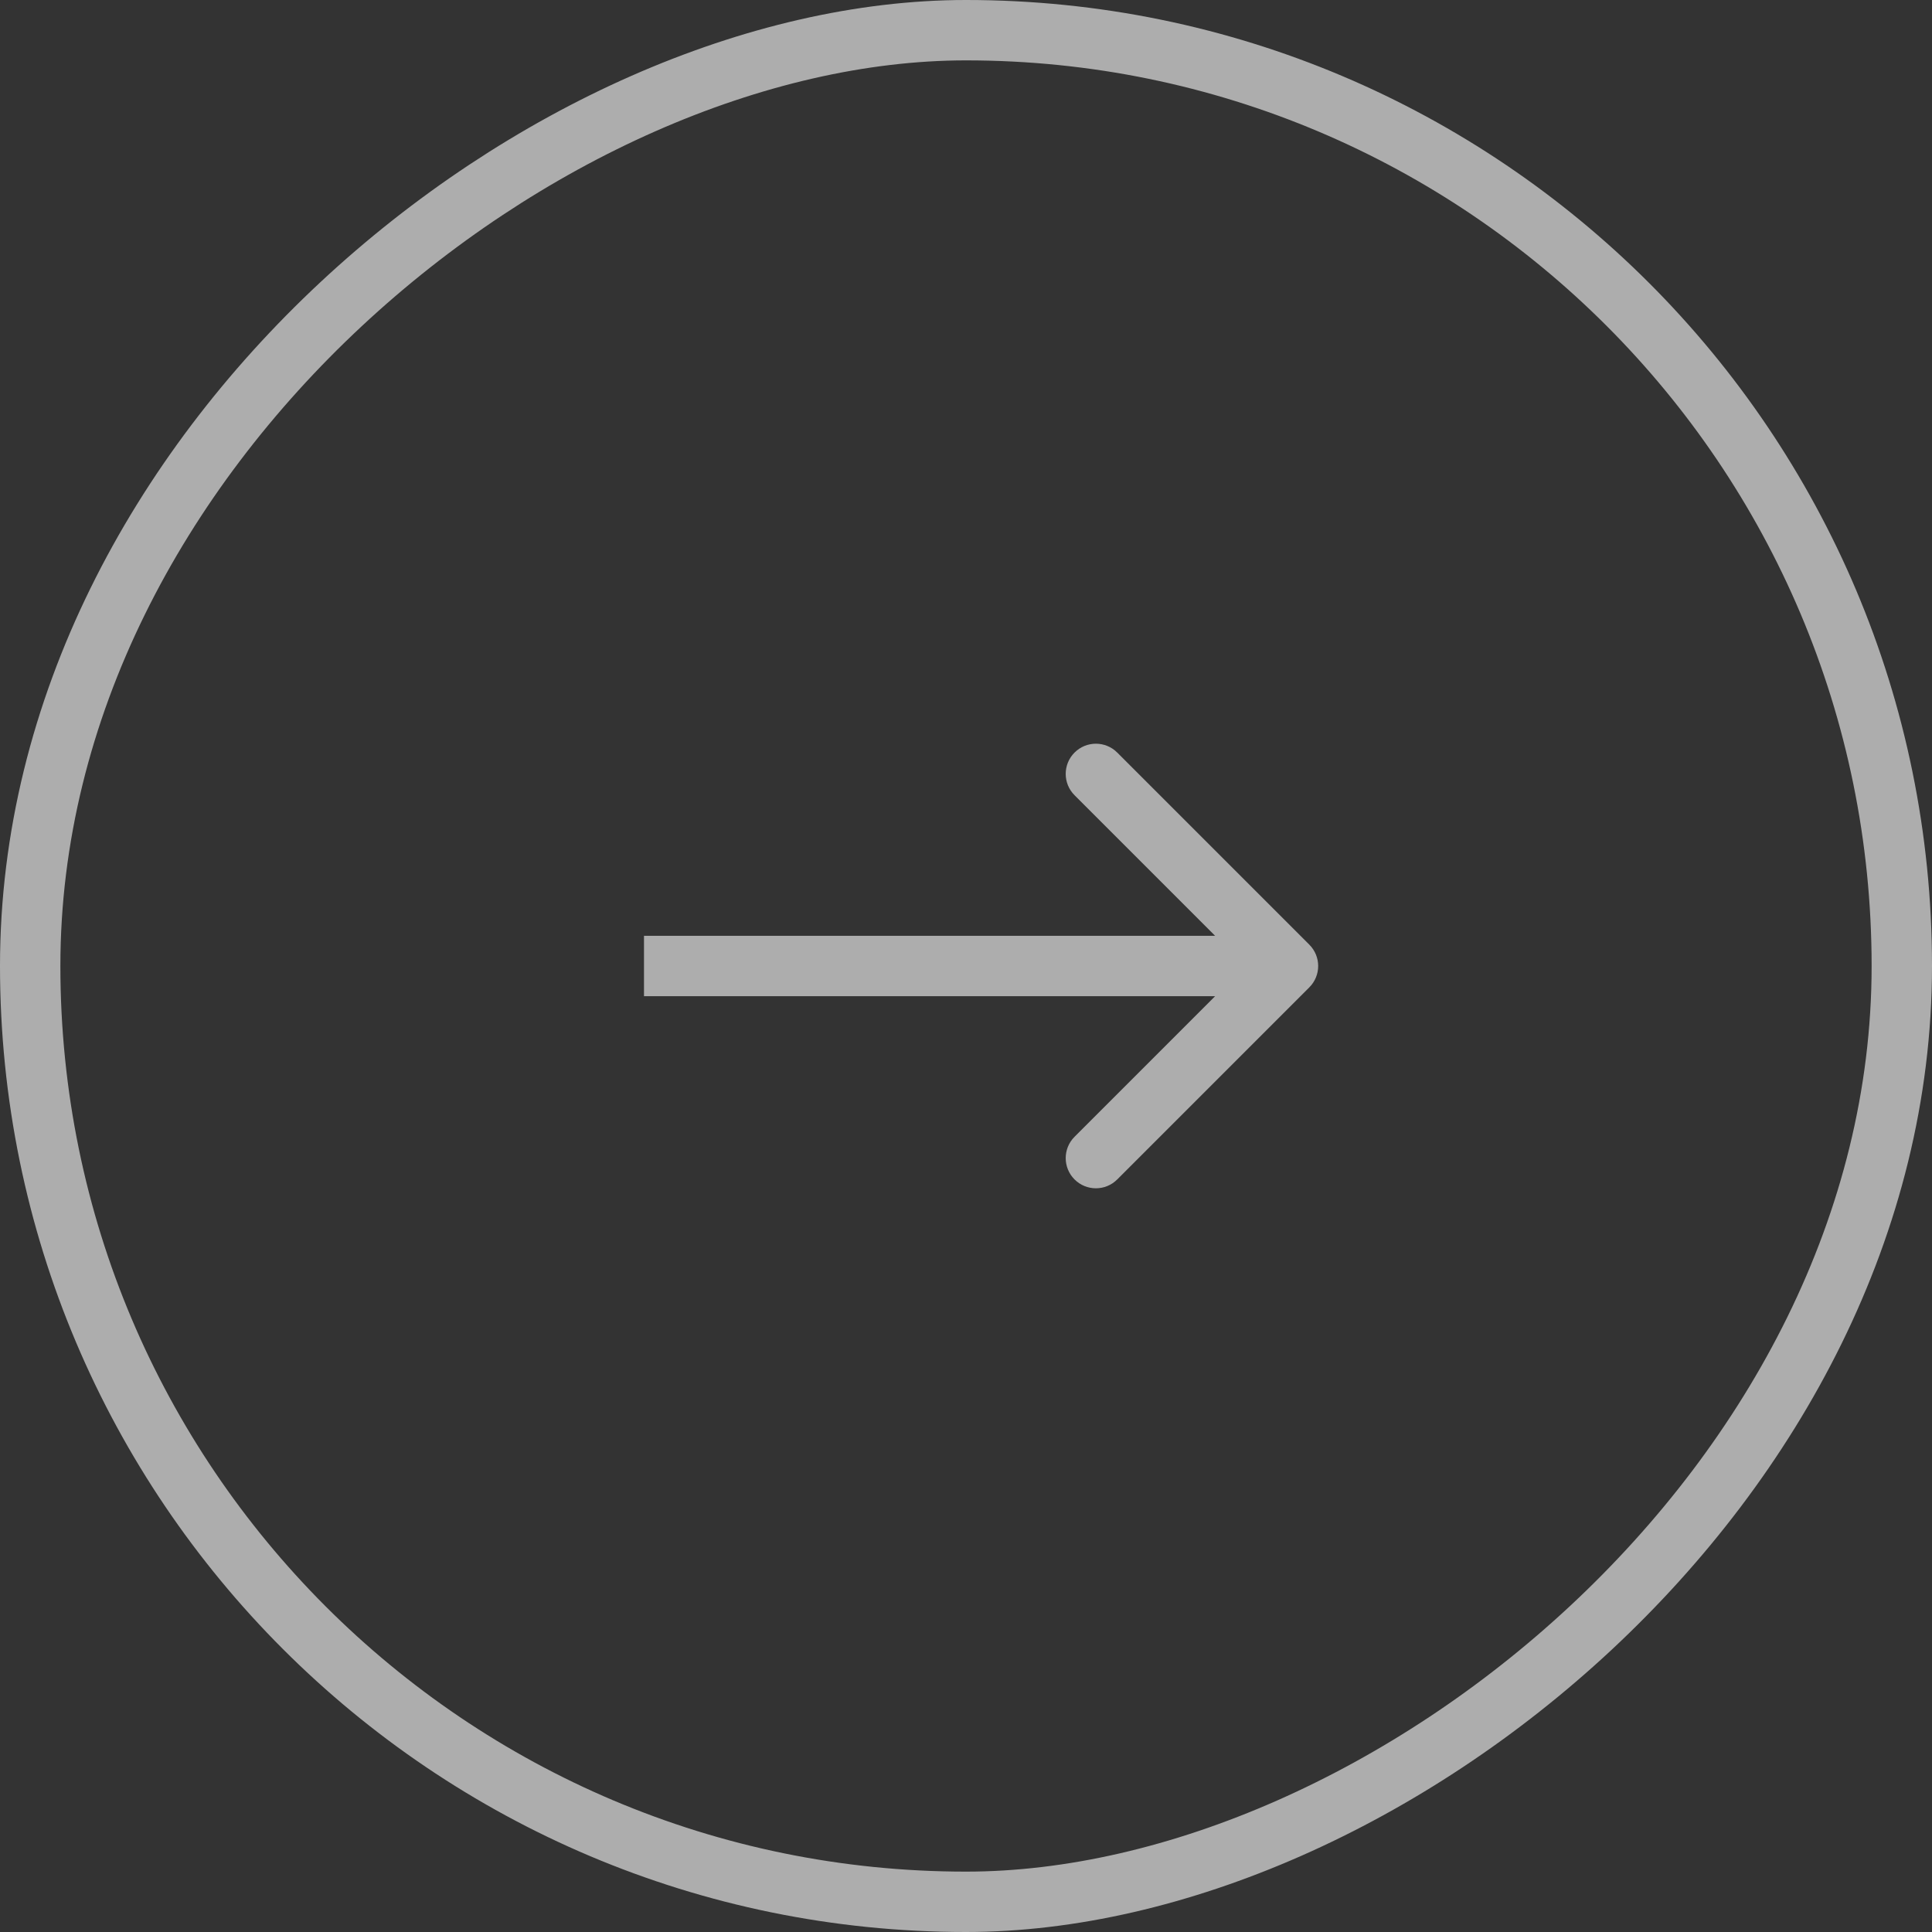 <svg width="48" height="48" viewBox="0 0 48 48" fill="none" xmlns="http://www.w3.org/2000/svg">
<rect x="0" y="0" width="48" height="48" fill="#333333" stroke="none"/>
<g opacity="0.6">
<path d="M32.53 24.53C32.823 24.237 32.823 23.763 32.53 23.47L27.757 18.697C27.465 18.404 26.99 18.404 26.697 18.697C26.404 18.99 26.404 19.465 26.697 19.757L30.939 24L26.697 28.243C26.404 28.535 26.404 29.01 26.697 29.303C26.99 29.596 27.465 29.596 27.757 29.303L32.53 24.53ZM16 24.75H32V23.25H16V24.75Z" fill="white"/>
<rect x="0.75" y="47.25" width="46.5" height="46.5" rx="23.25" transform="rotate(-90 0.75 47.25)" stroke="white" stroke-width="1.5"/>
</g>
</svg>
